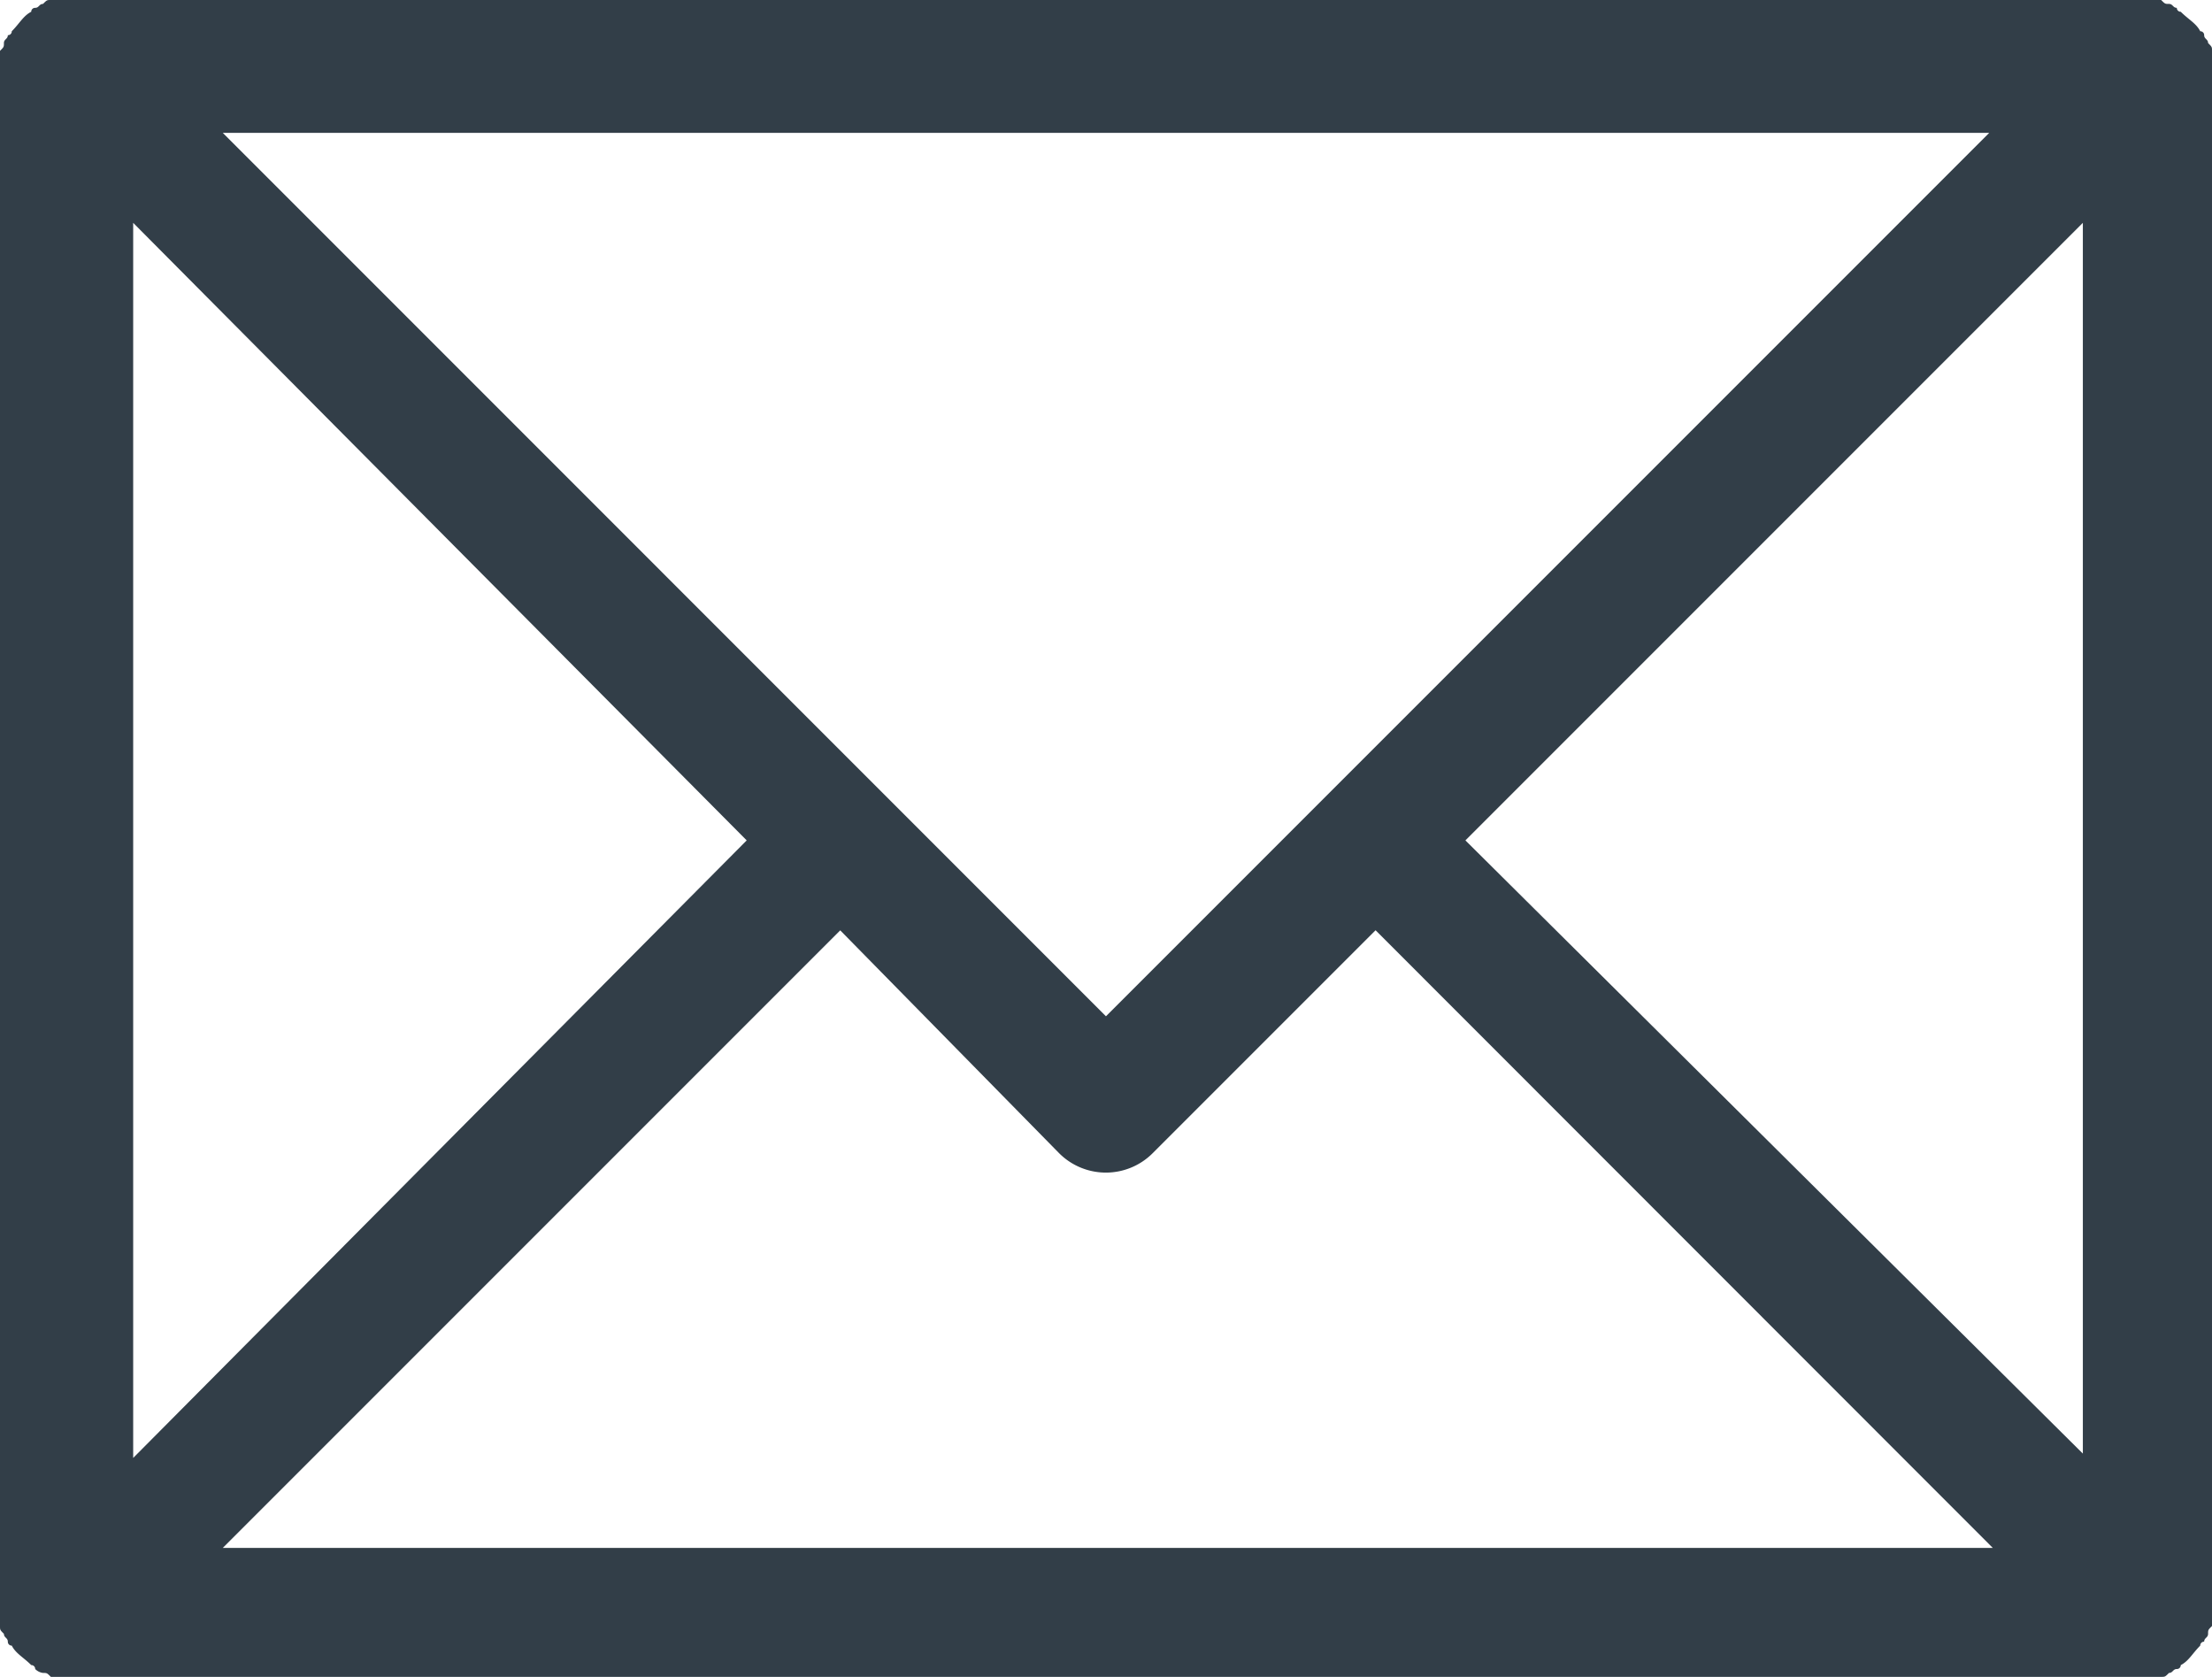 <?xml version="1.0" encoding="utf-8"?>
<svg xmlns="http://www.w3.org/2000/svg" width="20.313" height="15.396" viewBox="0 0 20.313 15.396"><defs><style>.a{fill:#323e48;}</style></defs><path class="a" d="M22.095,43.86c.036,0,.036,0,.072.036H41.546c.036,0,.036,0,.072-.036.036,0,.036-.036.072-.036a.035.035,0,0,0,.036-.036c.072-.036.108-.108.179-.179a.035.035,0,0,1,.036-.036c0-.036.036-.036.036-.072s0-.036.036-.072V28.967c0-.036,0-.036-.036-.072,0-.036-.036-.036-.036-.072a.035.035,0,0,0-.036-.036c-.036-.072-.108-.108-.179-.179a.035.035,0,0,1-.036-.036c-.036,0-.036-.036-.072-.036s-.036,0-.072-.036H22.167c-.036,0-.036,0-.072.036-.036,0-.036.036-.072.036a.035.035,0,0,0-.036.036c-.072.036-.108.108-.179.179a.035.035,0,0,1-.036.036c0,.036-.036.036-.036.072s0,.036-.036.072V43.429c0,.036,0,.036.036.072,0,.036.036.036.036.072a.035.035,0,0,0,.036.036c.036.072.108.108.179.179a.035.035,0,0,1,.036.036A.125.125,0,0,0,22.095,43.86Zm9.761-6.029L23.746,29.72H39.967Zm-.431,1.256a.607.607,0,0,0,.861,0l2.046-2.046L40,42.712H23.746l5.67-5.67Zm3.732-2.871,5.67-5.67v11.3Zm-6.6,0-5.634,5.67V30.546Z" transform="translate(-21.7 -28.5)"/></svg>